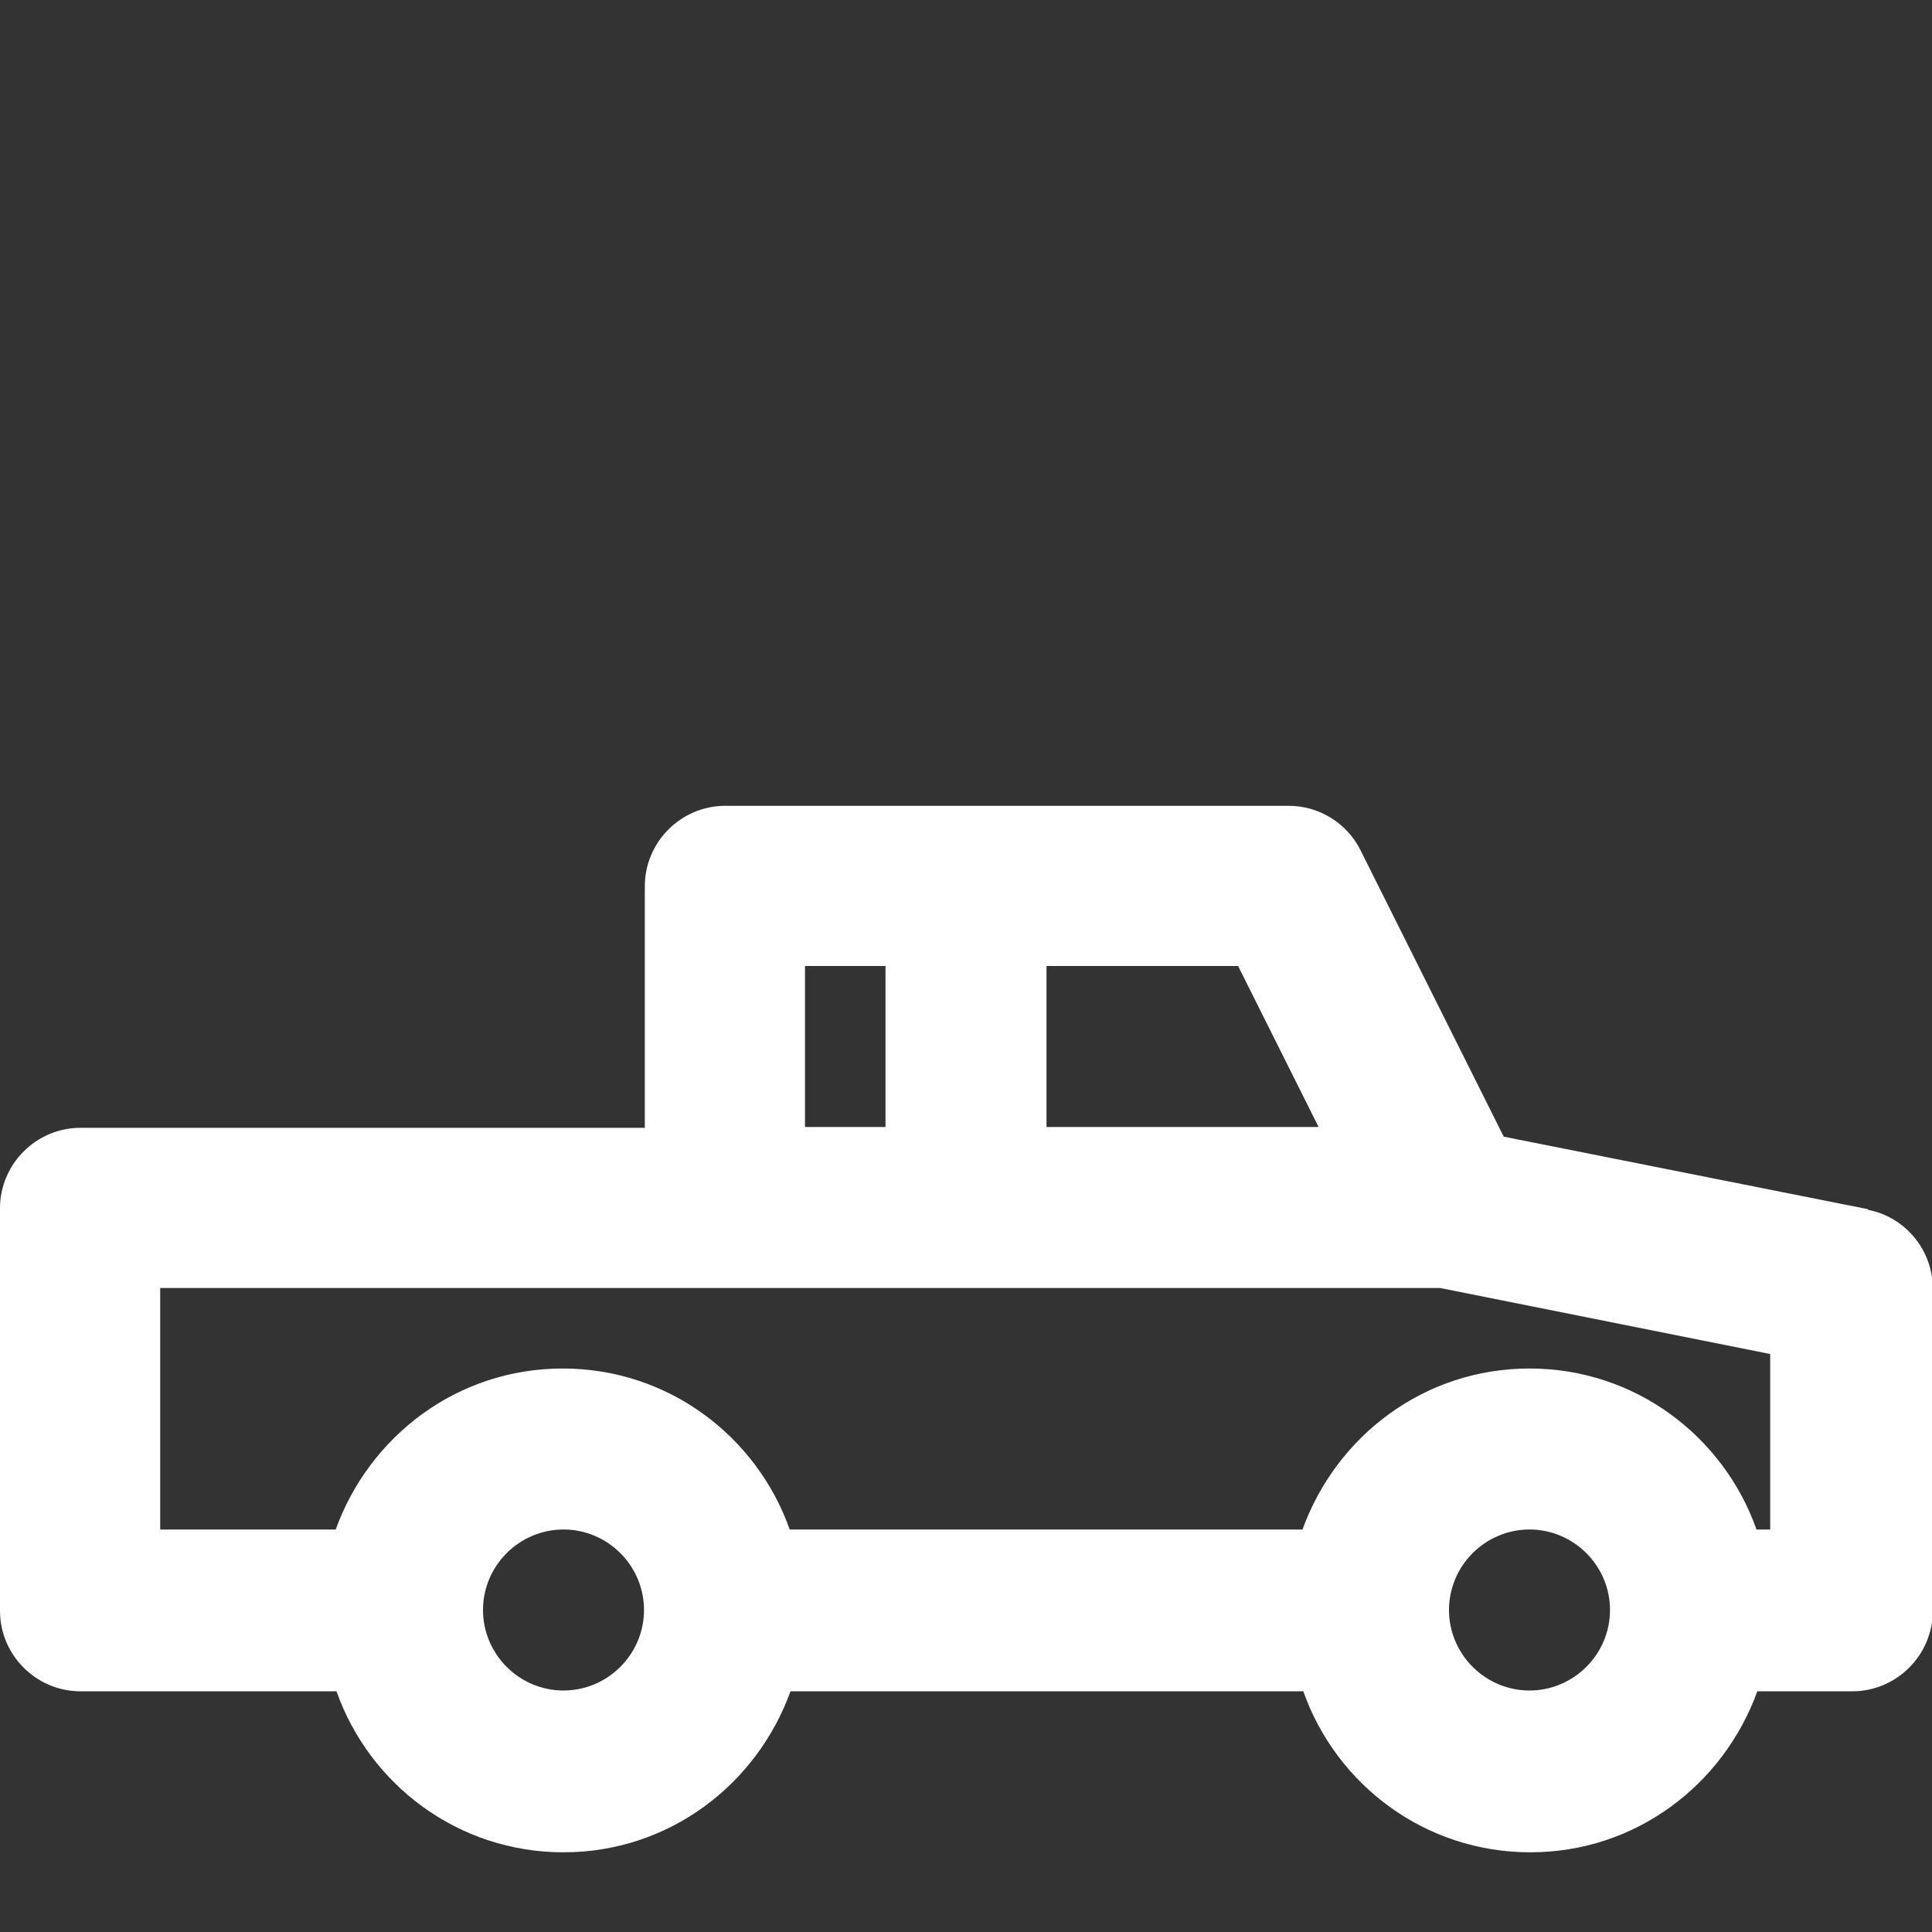<?xml version="1.0" encoding="UTF-8"?>
<svg id="Layer_1" data-name="Layer 1" xmlns="http://www.w3.org/2000/svg" viewBox="0 0 24 24">
  <rect x="0" y="0" width="24" height="24" fill="#333333" stroke="none"/>
  <defs>
    <style>
      .cls-1 {
        fill: #fff;
      }
    </style>
  </defs>
  <path class="cls-1" d="m23.2,15.02l-4.52-.9-1.78-3.56c-.17-.34-.52-.55-.89-.55h-7c-.55,0-1,.45-1,1v3H1c-.55,0-1,.45-1,1v5c0,.55.45,1,1,1h3.18c.41,1.16,1.51,2,2.82,2s2.4-.84,2.82-2h6.37c.41,1.16,1.51,2,2.82,2s2.4-.84,2.82-2h1.18c.55,0,1-.45,1-1v-4c0-.48-.34-.89-.8-.98Zm-10.2-3.02h2.38l1,2h-3.38v-2Zm-3,0h1v2h-1v-2Zm-3,9c-.55,0-1-.45-1-1s.45-1,1-1,1,.45,1,1-.45,1-1,1Zm12,0c-.55,0-1-.45-1-1s.45-1,1-1,1,.45,1,1-.45,1-1,1Zm3-2h-.18c-.41-1.16-1.51-2-2.82-2s-2.4.84-2.82,2h-6.37c-.41-1.16-1.51-2-2.82-2s-2.4.84-2.82,2h-2.18v-3h15.9l4.1.82v2.18Z"/>
</svg>